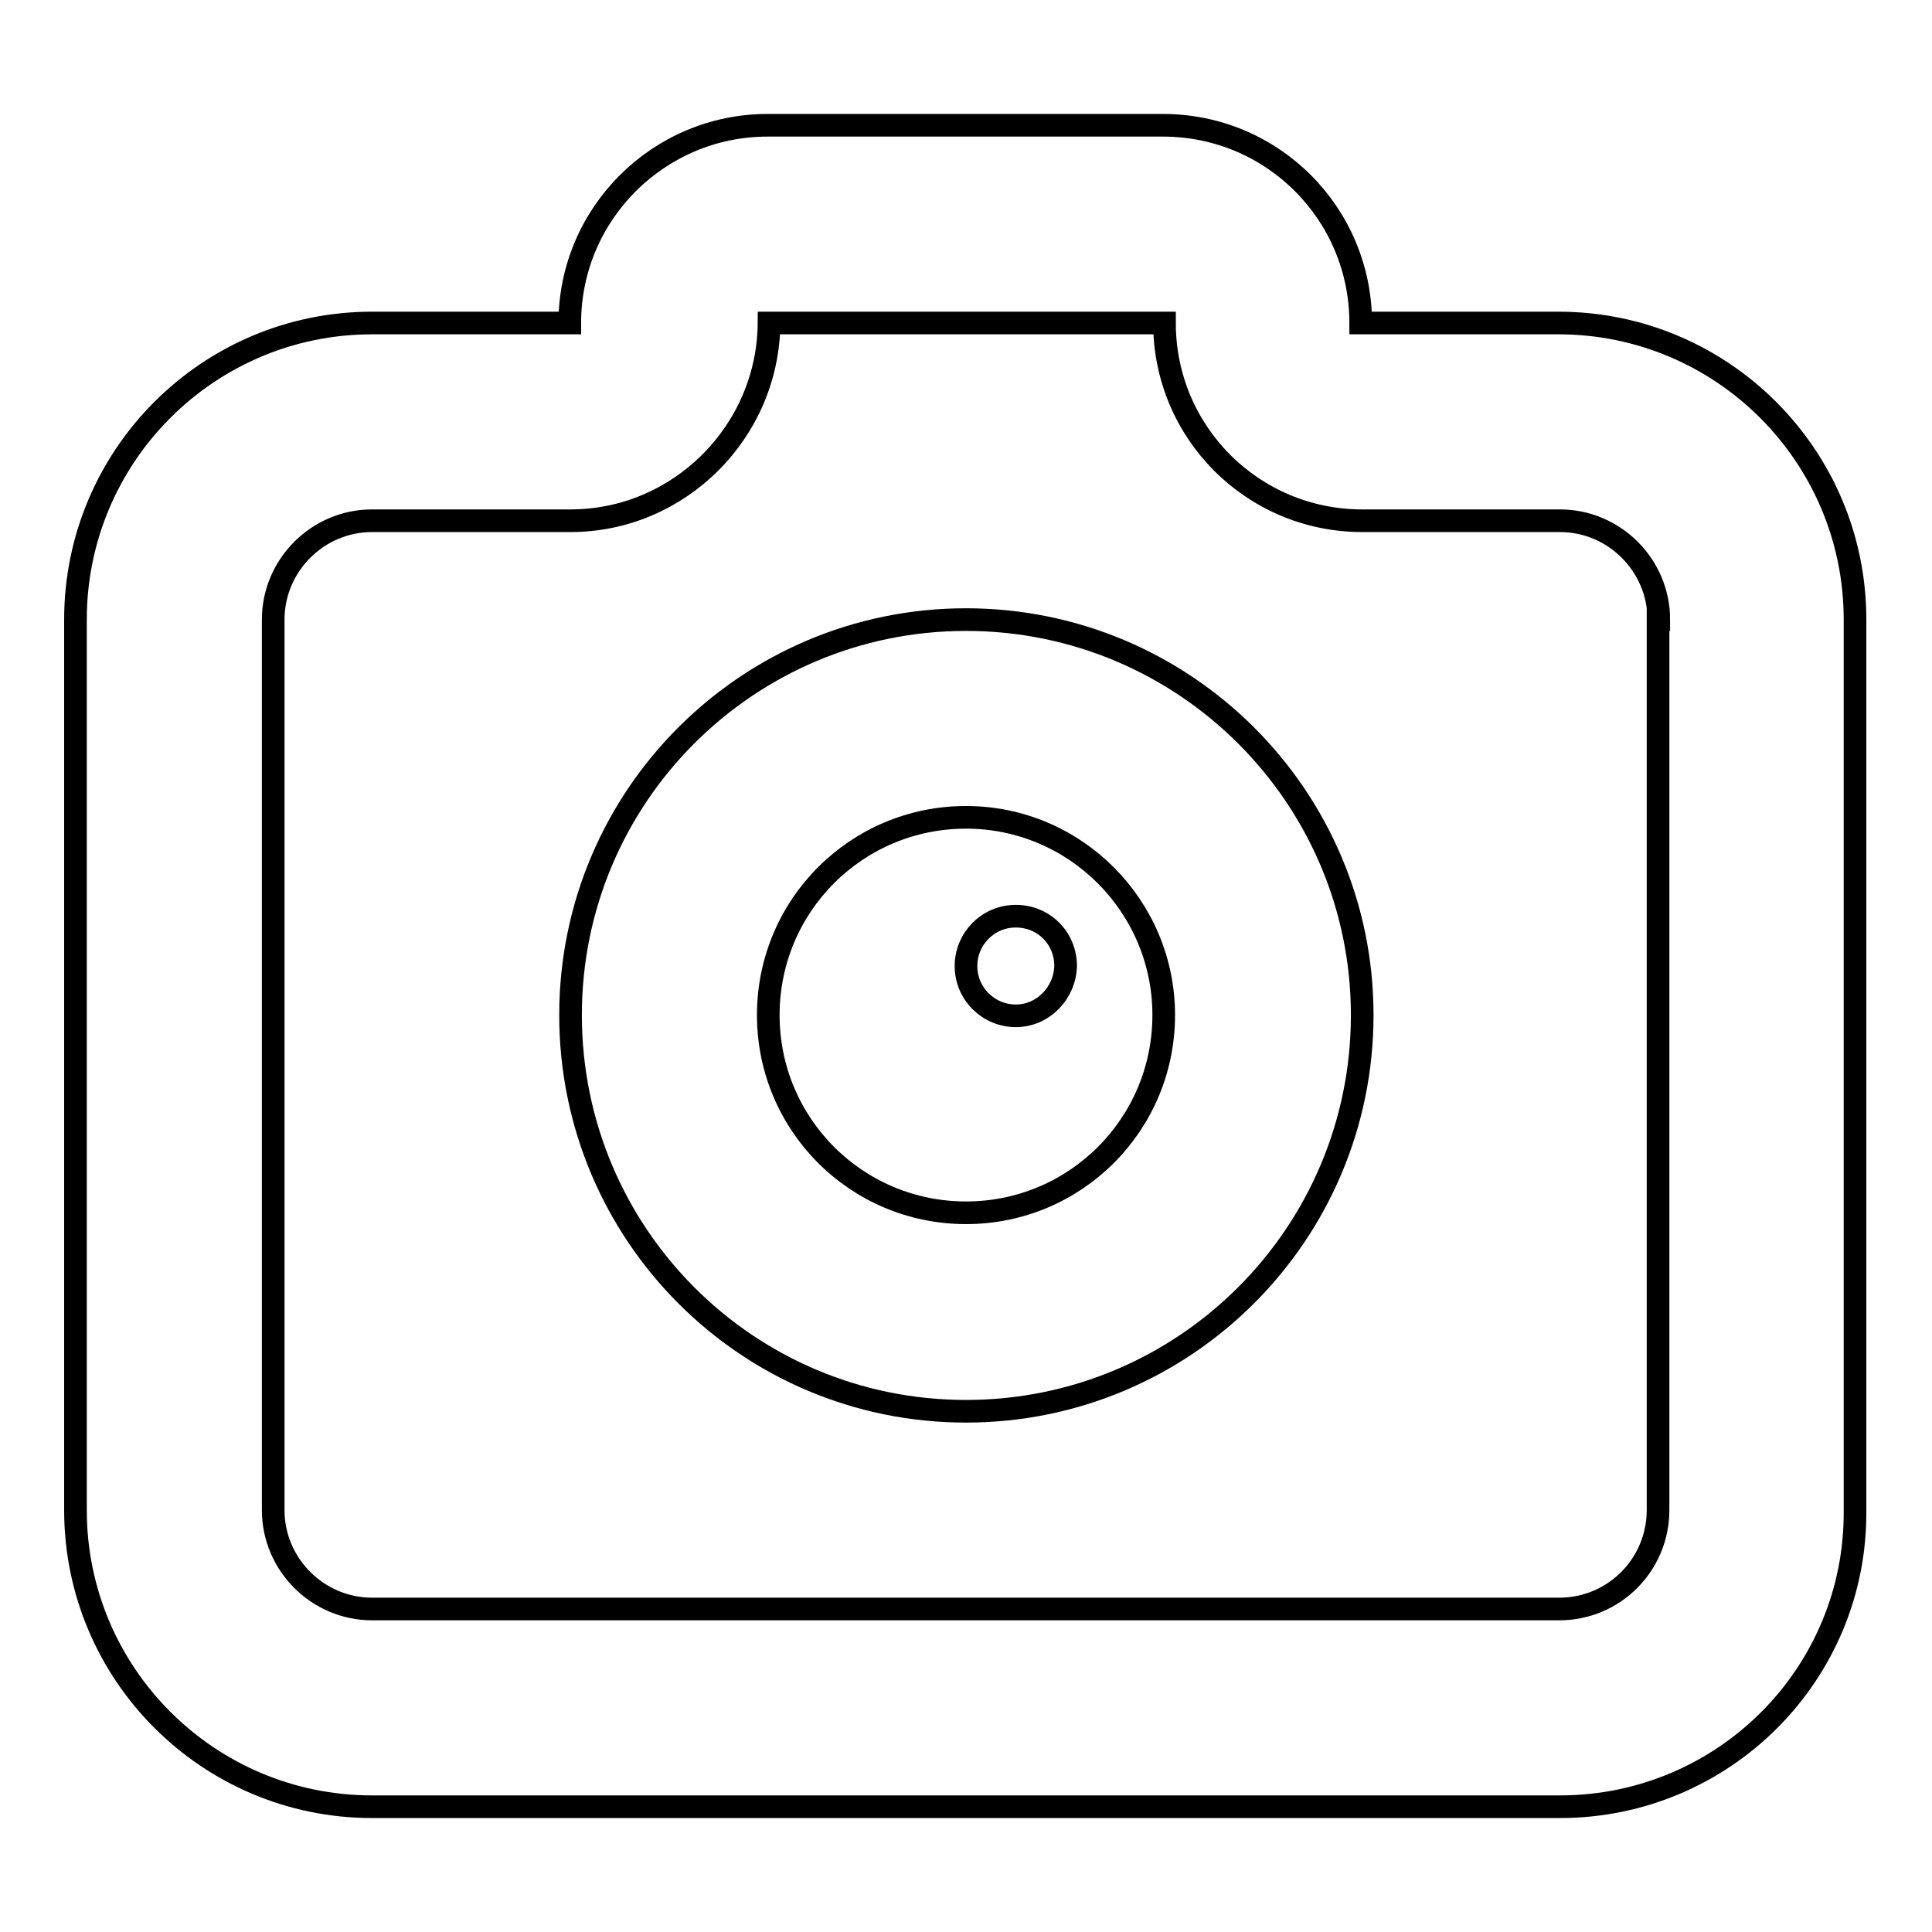 <?xml version="1.0" encoding="utf-8"?>
<!-- Svg Vector Icons : http://www.onlinewebfonts.com/icon -->
<!DOCTYPE svg PUBLIC "-//W3C//DTD SVG 1.1//EN" "http://www.w3.org/Graphics/SVG/1.1/DTD/svg11.dtd">
<svg version="1.1" xmlns="http://www.w3.org/2000/svg" xmlns:xlink="http://www.w3.org/1999/xlink" x="0px" y="0px" viewBox="0 0 256 256" enable-background="new 0 0 256 256" xml:space="preserve">
<g><g><path stroke-width="3" fill-opacity="0" stroke="#000000"  d="M206.7,239.4H49.3c-21.7,0-39.3-17.6-39.3-39.3v-118c0-21.7,17.6-39.3,39.3-39.3h26.2c0-14.5,11.8-26.2,26.2-26.2h52.4c14.5,0,26.2,11.7,26.2,26.2h26.2c21.7,0,39.3,17.6,39.3,39.3v118C246,221.8,228.4,239.4,206.7,239.4z M219.8,82.1c0-7.2-5.9-13.1-13.1-13.1h-26.2c-14.5,0-26.2-11.7-26.2-26.2h-13.1h-26.2h-13.1C101.8,57.2,90,69,75.6,69H49.3c-7.2,0-13.1,5.9-13.1,13.1v118c0,7.2,5.9,13.1,13.1,13.1h157.3c7.3,0,13.1-5.9,13.1-13.1V82.1z M128,187c-29,0-52.4-23.5-52.4-52.5c0-29,23.5-52.4,52.4-52.4c29,0,52.5,23.5,52.5,52.4C180.5,163.5,157,187,128,187z M128,108.3c-14.5,0-26.2,11.7-26.2,26.2c0,14.5,11.7,26.2,26.2,26.2c14.5,0,26.2-11.7,26.2-26.2C154.2,120.1,142.5,108.3,128,108.3z M134.6,134.6c-3.6,0-6.6-2.9-6.6-6.6c0-3.6,2.9-6.6,6.6-6.6s6.6,2.9,6.6,6.6C141.1,131.6,138.2,134.6,134.6,134.6z"/></g></g>
</svg>